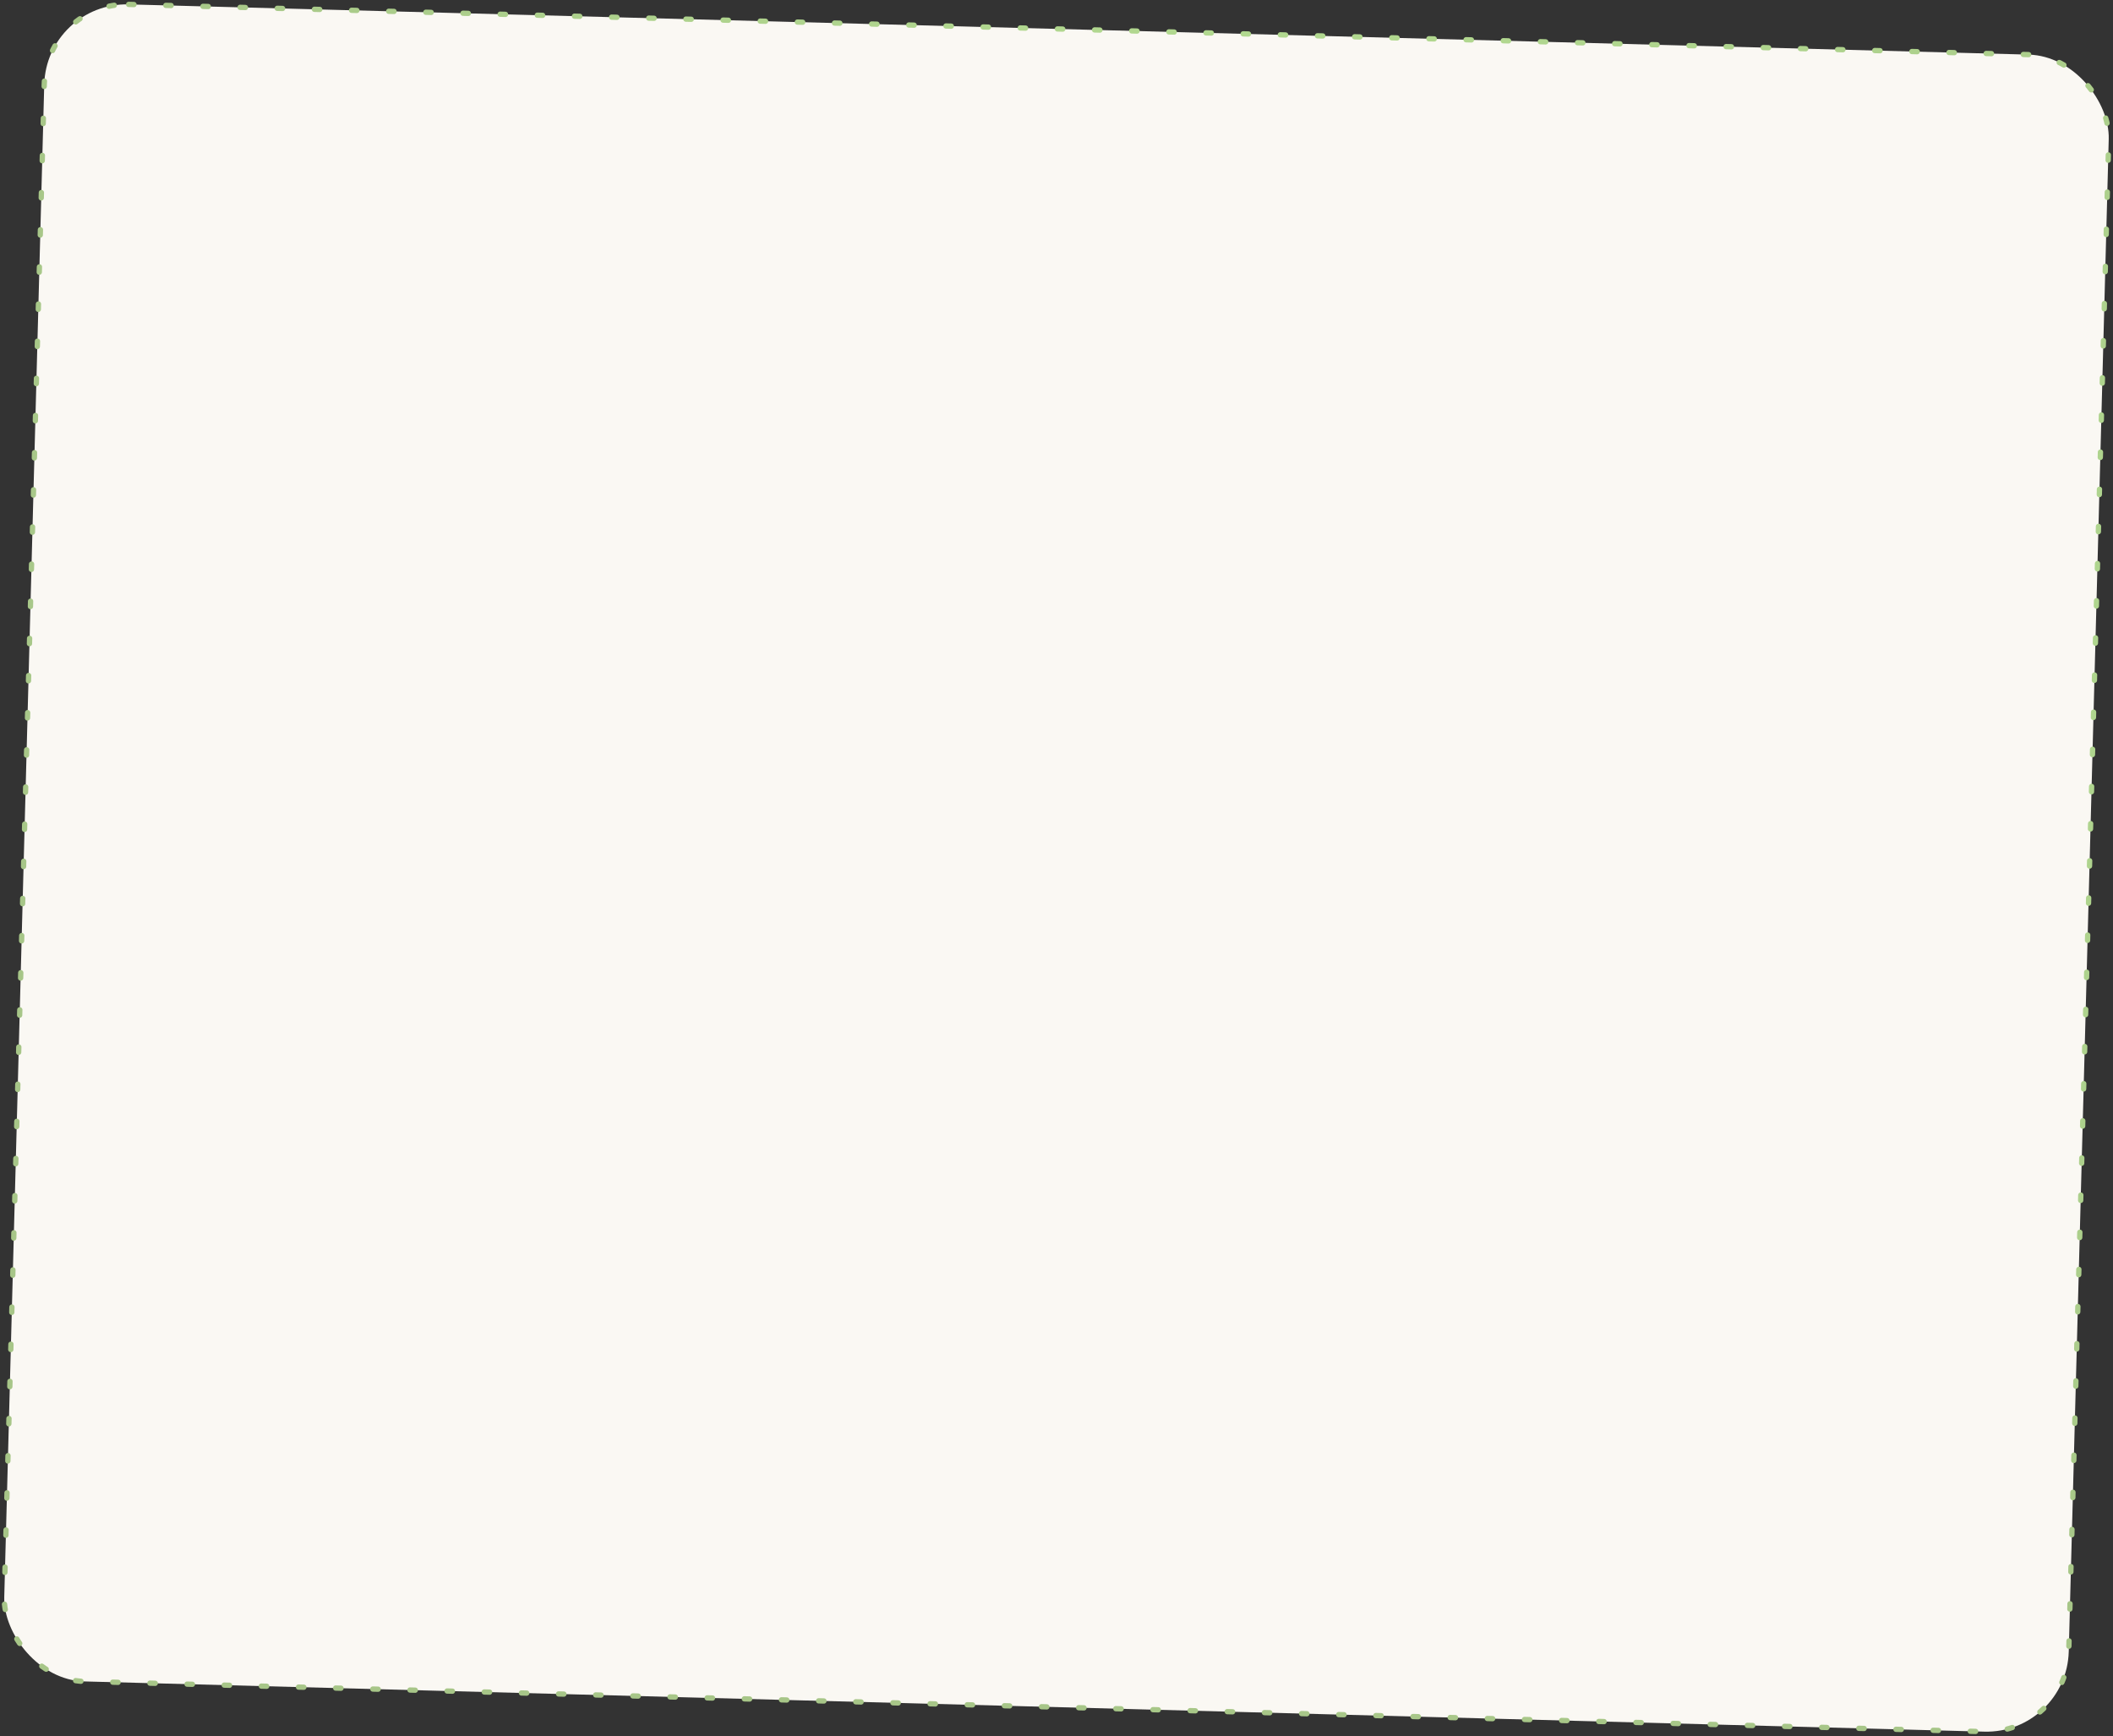 <?xml version="1.0" encoding="UTF-8"?> <svg xmlns="http://www.w3.org/2000/svg" width="398" height="327" viewBox="0 0 398 327" fill="none"><rect x="0" y="0" width="398" height="327" fill="#333333" stroke="none"/> <rect x="8.742" y="0.419" width="389" height="316" rx="15.5" transform="rotate(1.514 8.742 0.419)" fill="#FAF8F3" stroke="url(#paint0_radial_201_1427)" stroke-linecap="round" stroke-linejoin="bevel" stroke-dasharray="1 6"></rect> <defs> <radialGradient id="paint0_radial_201_1427" cx="0" cy="0" r="1" gradientUnits="userSpaceOnUse" gradientTransform="translate(249.138 107.127) rotate(102.337) scale(214.738 260.097)"> <stop stop-color="#BBE996"></stop> <stop offset="1" stop-color="#A7C688"></stop> </radialGradient> </defs> </svg> 